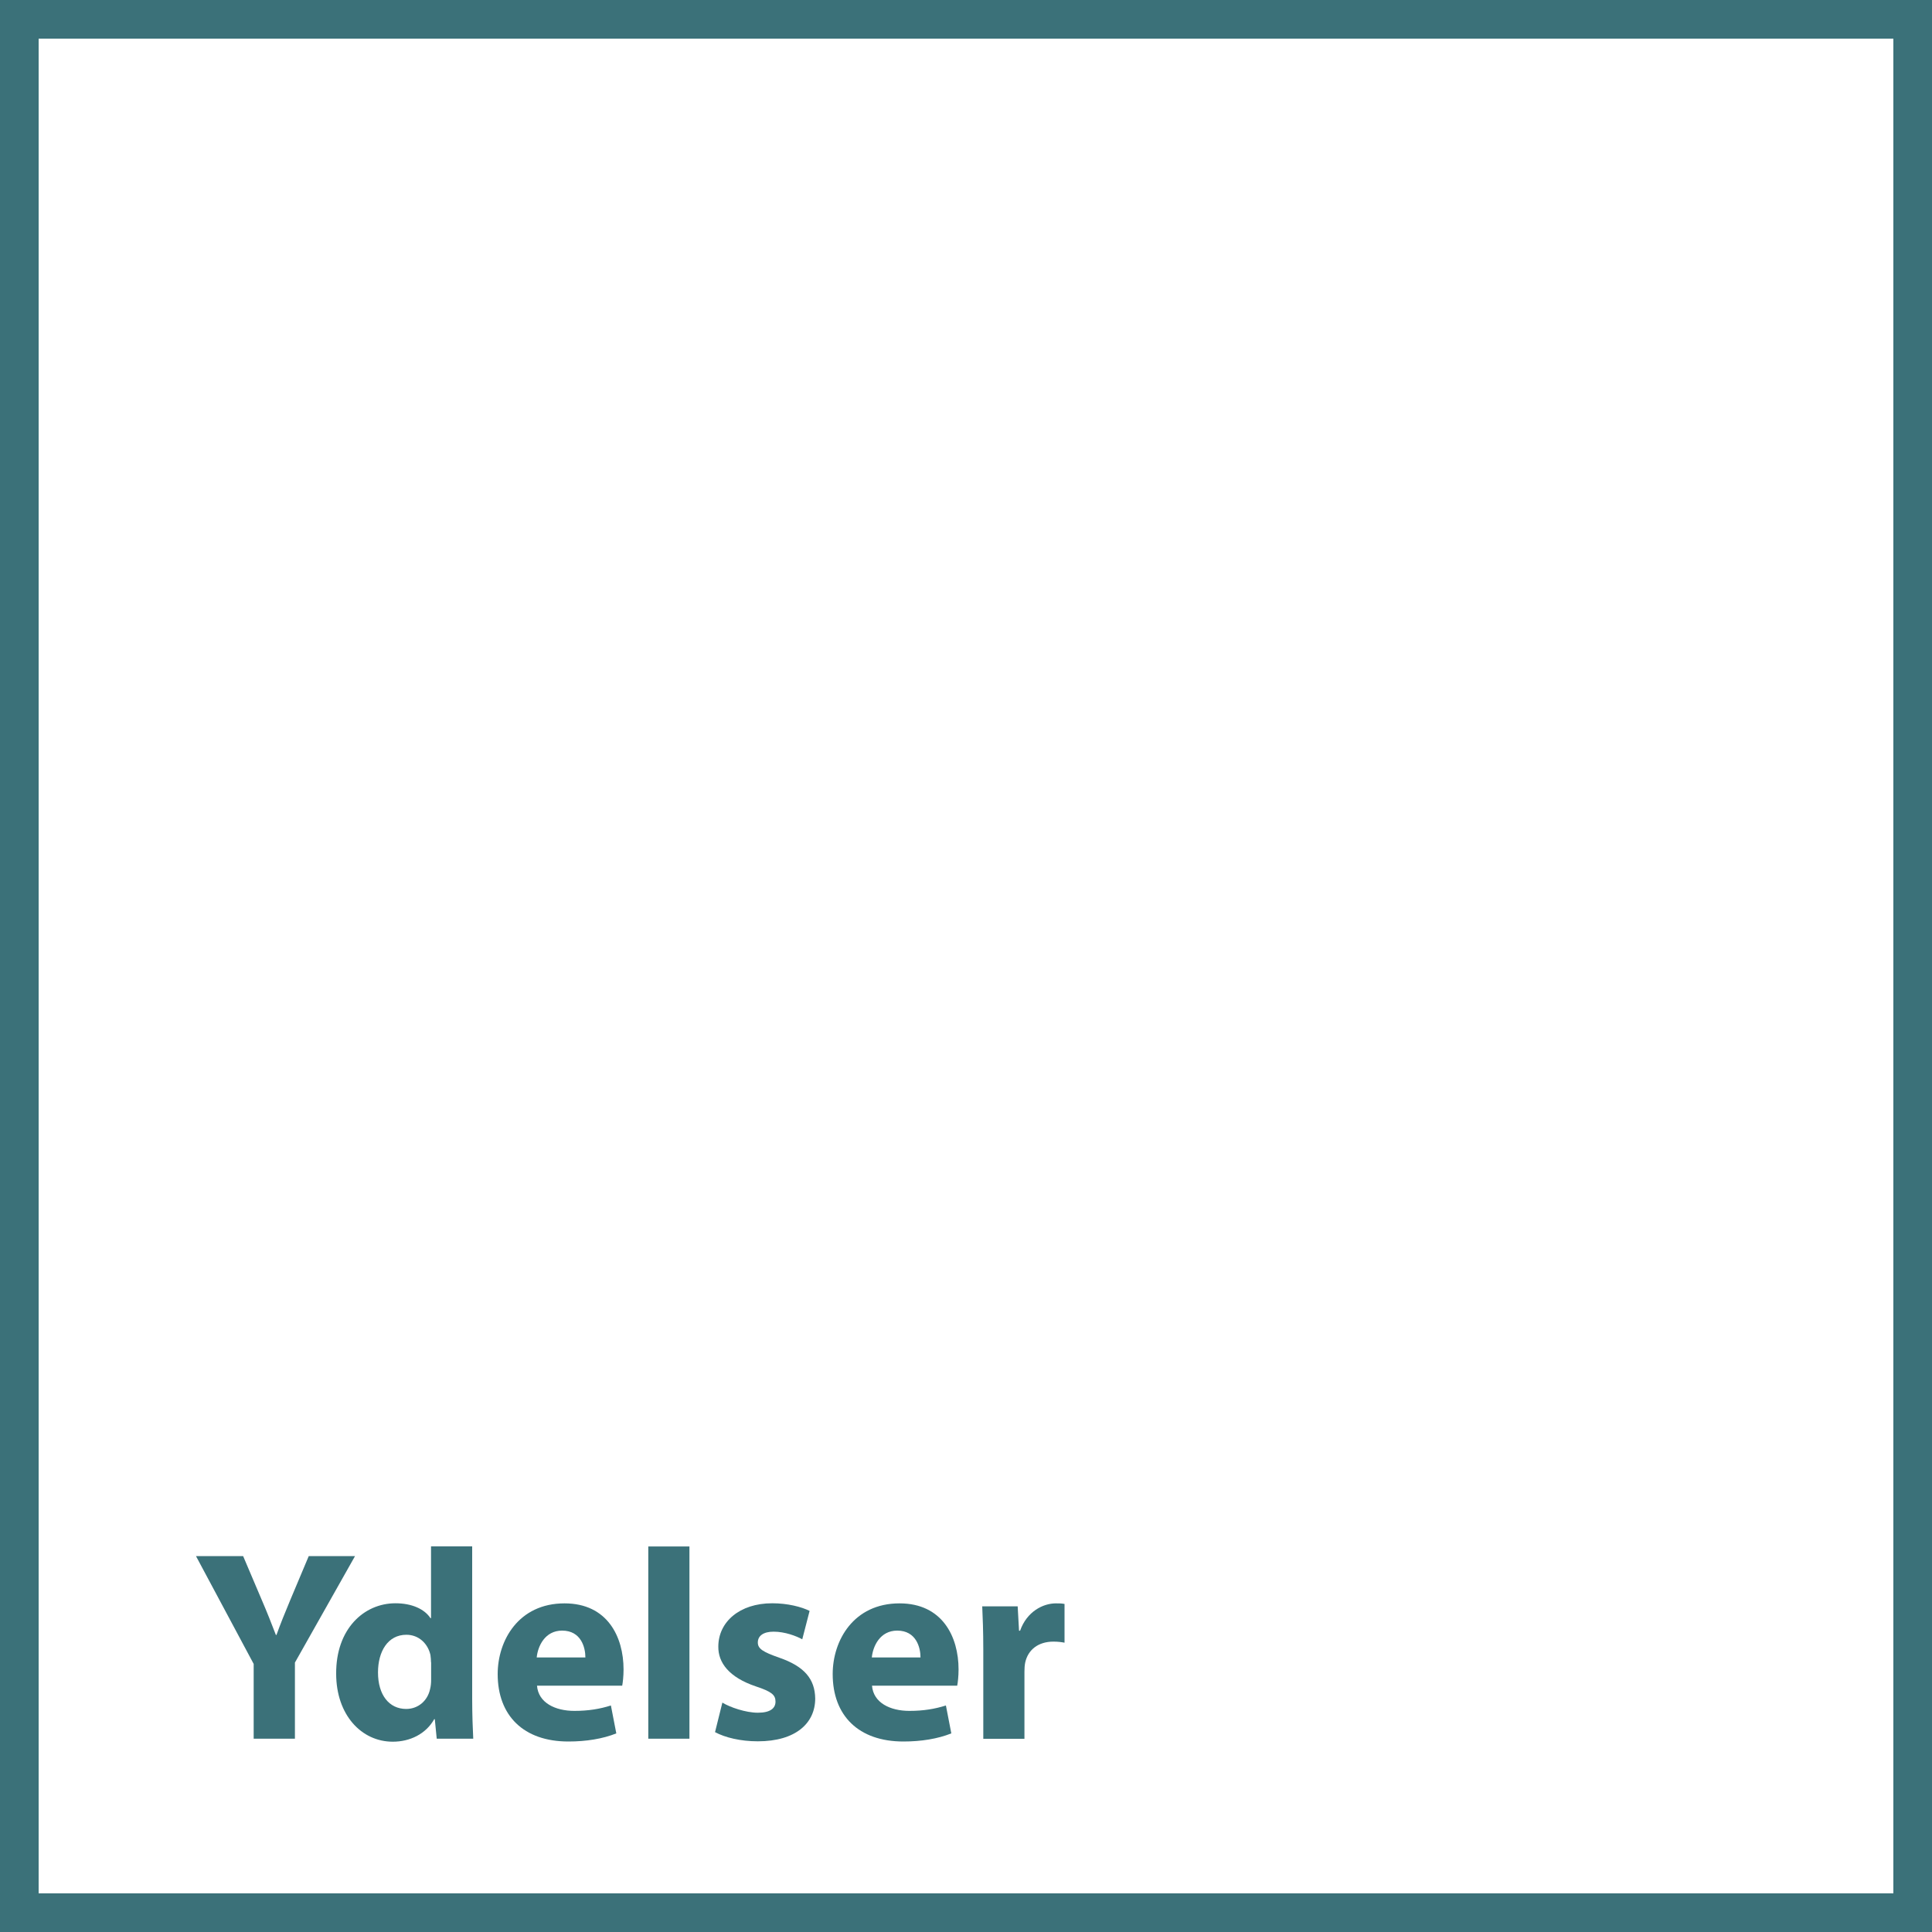 <svg xmlns="http://www.w3.org/2000/svg" viewBox="0 0 200 200"><defs><style>      .cls-1 {        fill: #3b7179;      }      .cls-2 {        fill: #3b7179;      }    </style></defs><g><g id="Lag_1"><path class="cls-2" d="M196,4v192H4V4h192M200,0H0v200h200V0h0Z"></path><g><path class="cls-1" d="M26.26,179.99v-7.74l-5.97-11.16h4.88l1.93,4.54c.59,1.37.98,2.38,1.46,3.62h.06c.42-1.18.87-2.27,1.43-3.62l1.91-4.54h4.79l-6.22,11.02v7.88h-4.26Z"></path><path class="cls-1" d="M48.88,160.09v15.81c0,1.54.06,3.17.11,4.09h-3.78l-.2-2.02h-.06c-.87,1.54-2.52,2.33-4.29,2.33-3.25,0-5.86-2.78-5.86-7.04-.03-4.62,2.86-7.29,6.14-7.29,1.68,0,3,.59,3.62,1.54h.06v-7.43h4.26ZM44.62,172.09c0-.22-.03-.53-.06-.76-.25-1.15-1.18-2.1-2.49-2.1-1.93,0-2.94,1.74-2.94,3.9,0,2.33,1.15,3.78,2.92,3.78,1.23,0,2.21-.84,2.47-2.05.08-.31.11-.62.11-.98v-1.79Z"></path><path class="cls-1" d="M55.59,174.5c.14,1.77,1.88,2.61,3.87,2.61,1.46,0,2.64-.2,3.78-.56l.56,2.89c-1.4.56-3.11.84-4.96.84-4.65,0-7.32-2.69-7.32-6.98,0-3.48,2.16-7.32,6.92-7.32,4.43,0,6.11,3.45,6.11,6.84,0,.73-.08,1.37-.14,1.68h-8.83ZM60.6,171.58c0-1.04-.45-2.78-2.41-2.78-1.79,0-2.52,1.63-2.63,2.78h5.05Z"></path><path class="cls-1" d="M67.11,160.09h4.26v19.9h-4.26v-19.9Z"></path><path class="cls-1" d="M74.79,176.26c.79.48,2.41,1.04,3.67,1.04s1.82-.45,1.82-1.15-.42-1.04-2.02-1.57c-2.83-.95-3.92-2.49-3.9-4.12,0-2.55,2.19-4.49,5.58-4.49,1.6,0,3.03.37,3.87.79l-.76,2.94c-.62-.34-1.79-.79-2.97-.79-1.04,0-1.63.42-1.63,1.12,0,.65.53.98,2.21,1.57,2.61.9,3.7,2.21,3.73,4.23,0,2.55-2.02,4.43-5.94,4.43-1.79,0-3.39-.39-4.43-.95l.76-3.06Z"></path><path class="cls-1" d="M90.27,174.5c.14,1.77,1.88,2.61,3.87,2.61,1.46,0,2.64-.2,3.78-.56l.56,2.89c-1.4.56-3.11.84-4.96.84-4.65,0-7.32-2.69-7.32-6.98,0-3.48,2.16-7.32,6.92-7.32,4.43,0,6.11,3.45,6.11,6.84,0,.73-.08,1.37-.14,1.68h-8.83ZM95.29,171.58c0-1.04-.45-2.78-2.41-2.78-1.79,0-2.52,1.63-2.63,2.78h5.05Z"></path><path class="cls-1" d="M101.79,170.8c0-2.02-.06-3.33-.11-4.51h3.67l.14,2.52h.11c.7-1.99,2.38-2.83,3.7-2.83.39,0,.59,0,.9.06v4.01c-.31-.06-.67-.11-1.15-.11-1.57,0-2.63.84-2.92,2.16-.06.28-.08.62-.08.95v6.95h-4.26v-9.19Z"></path></g></g></g></svg>